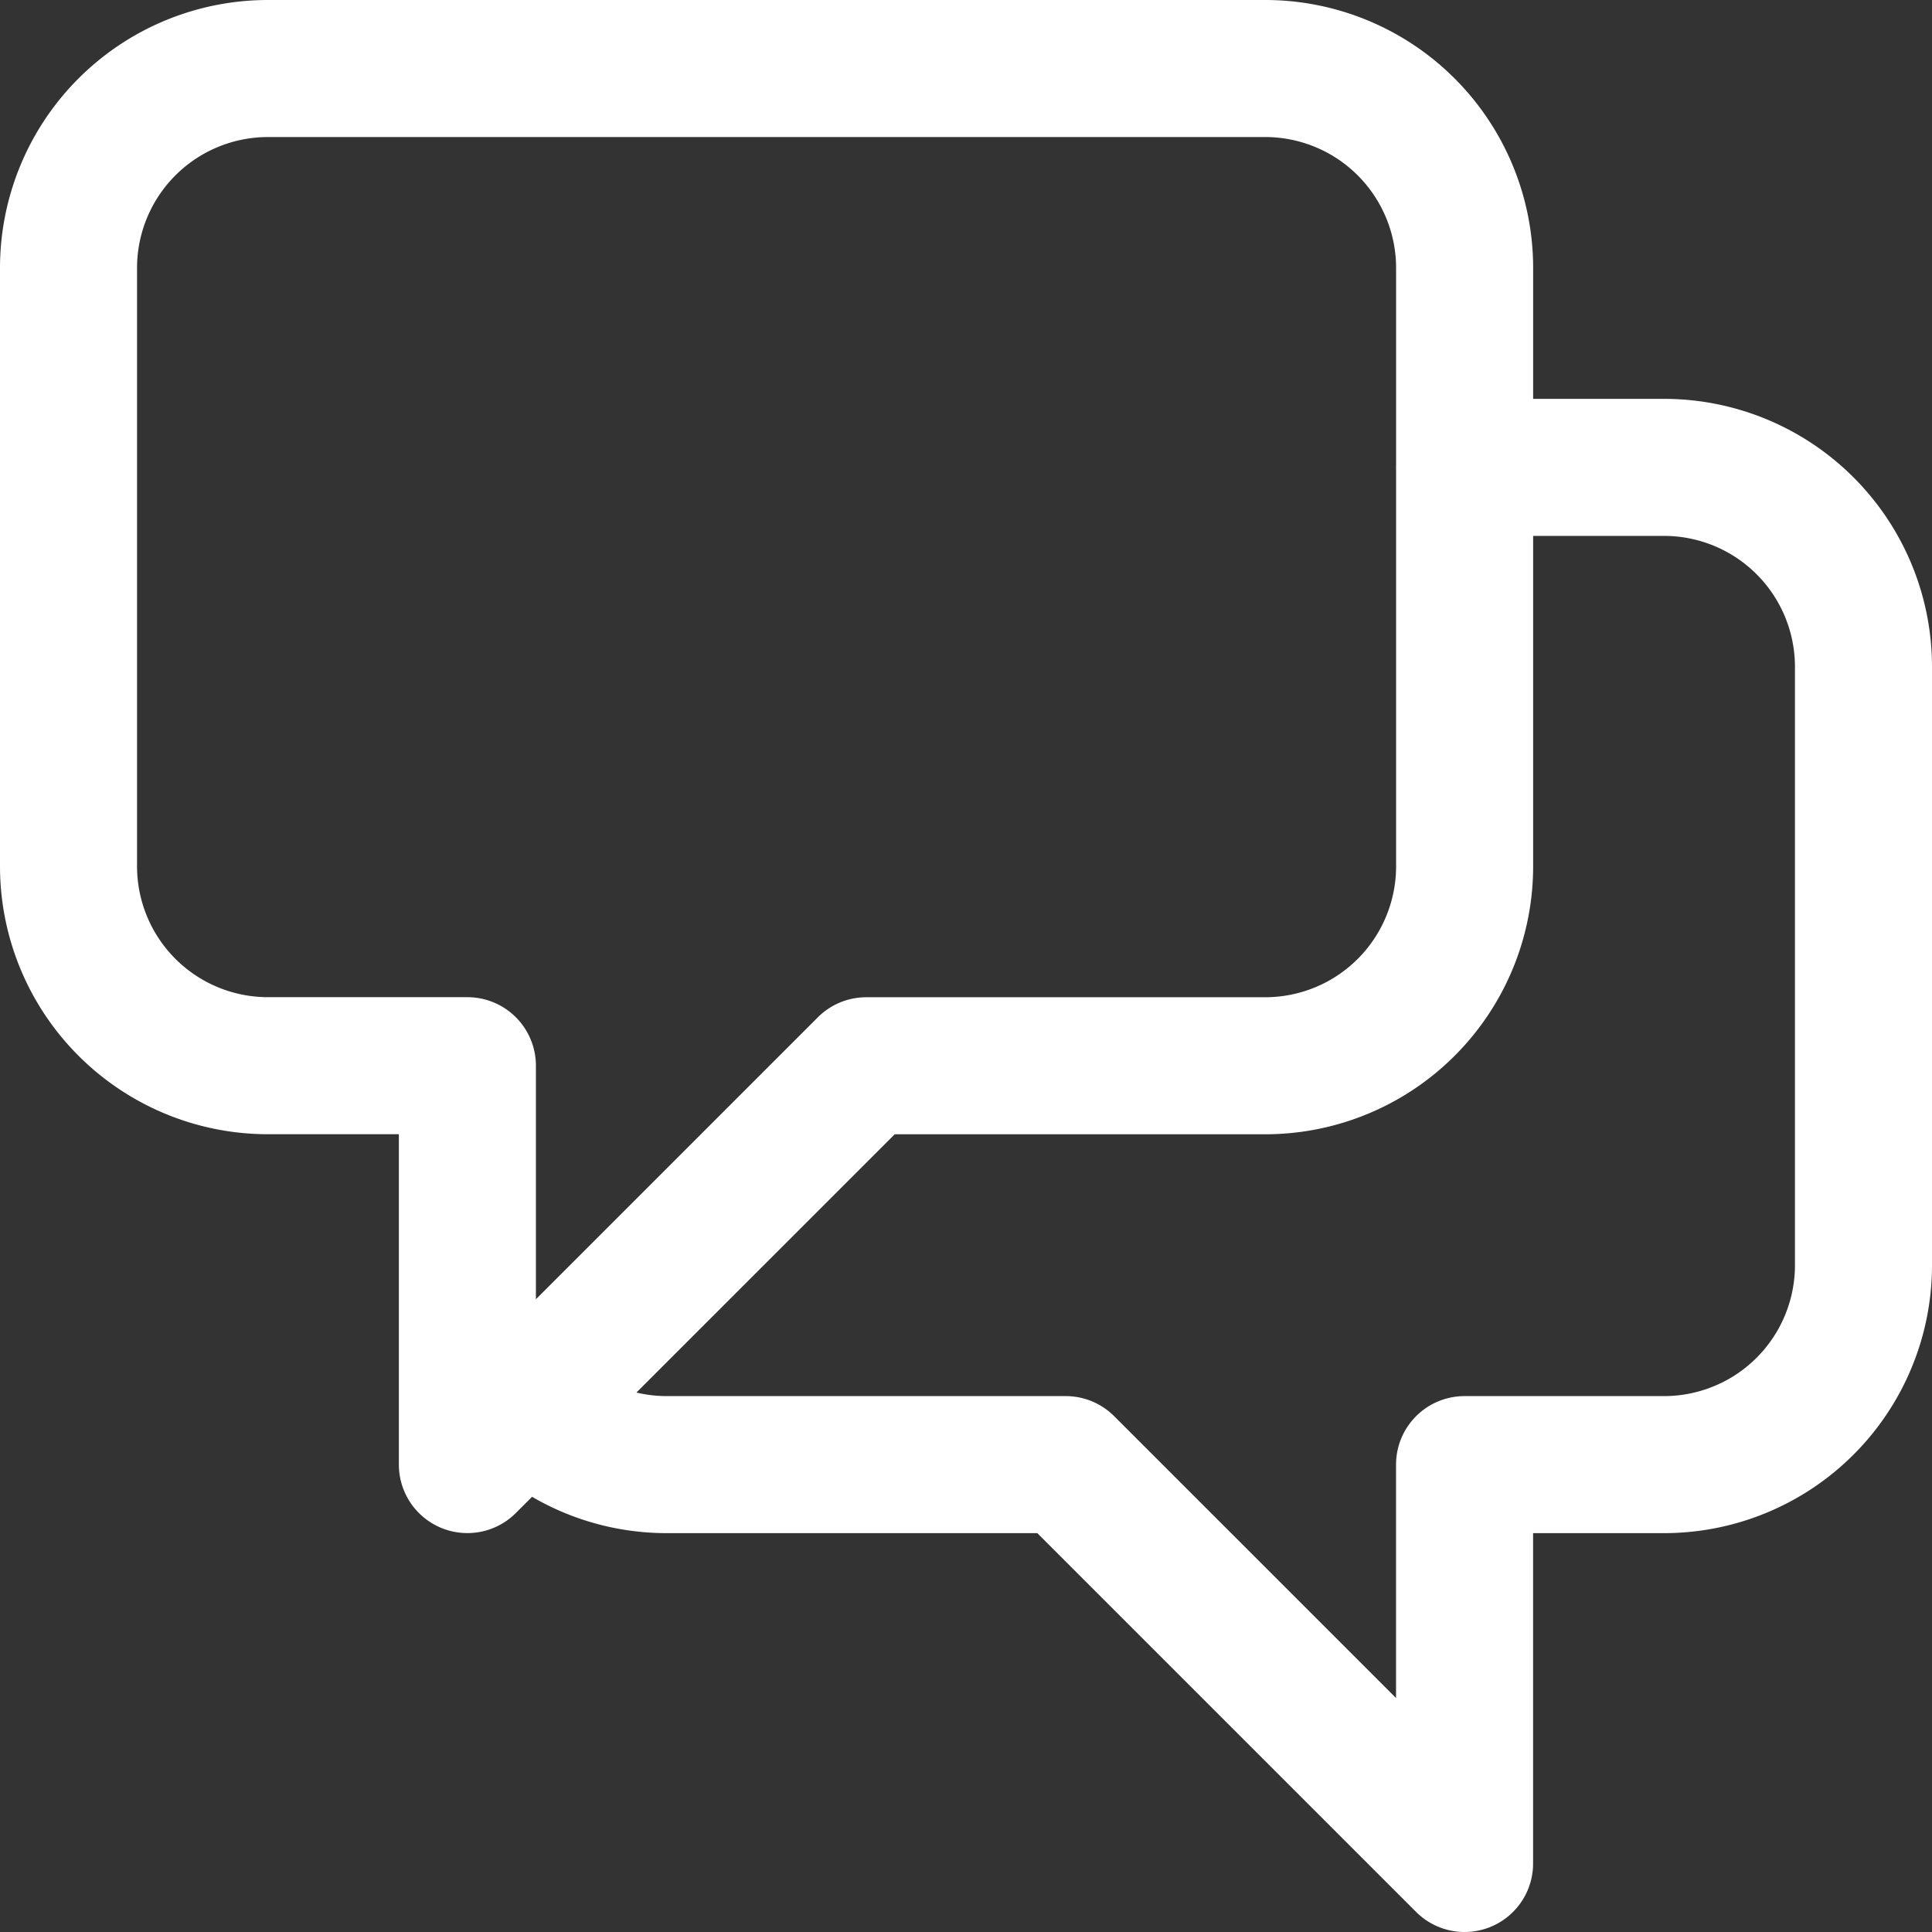 <svg xmlns="http://www.w3.org/2000/svg" width="33.834" height="33.834" viewBox="0 0 33.834 33.834">
  <rect x="0" y="0" width="33.834" height="33.834" fill="#333333" stroke="none"/>
  <path id="Path_489" data-name="Path 489" d="M25.448,7.985h3.493a3.493,3.493,0,0,1,3.493,3.493V21.956a3.493,3.493,0,0,1-3.493,3.493H25.448v6.985l-6.985-6.985H11.478a3.482,3.482,0,0,1-2.469-1.023m0,0,5.962-5.962h6.985a3.493,3.493,0,0,0,3.493-3.493V4.493A3.493,3.493,0,0,0,21.956,1H4.493A3.493,3.493,0,0,0,1,4.493V14.97a3.493,3.493,0,0,0,3.493,3.493H7.985v6.985Z" transform="translate(0.2 0.2)" fill="none" stroke="#fff" stroke-linecap="round" stroke-linejoin="round" stroke-width="2.4"/>
</svg>

